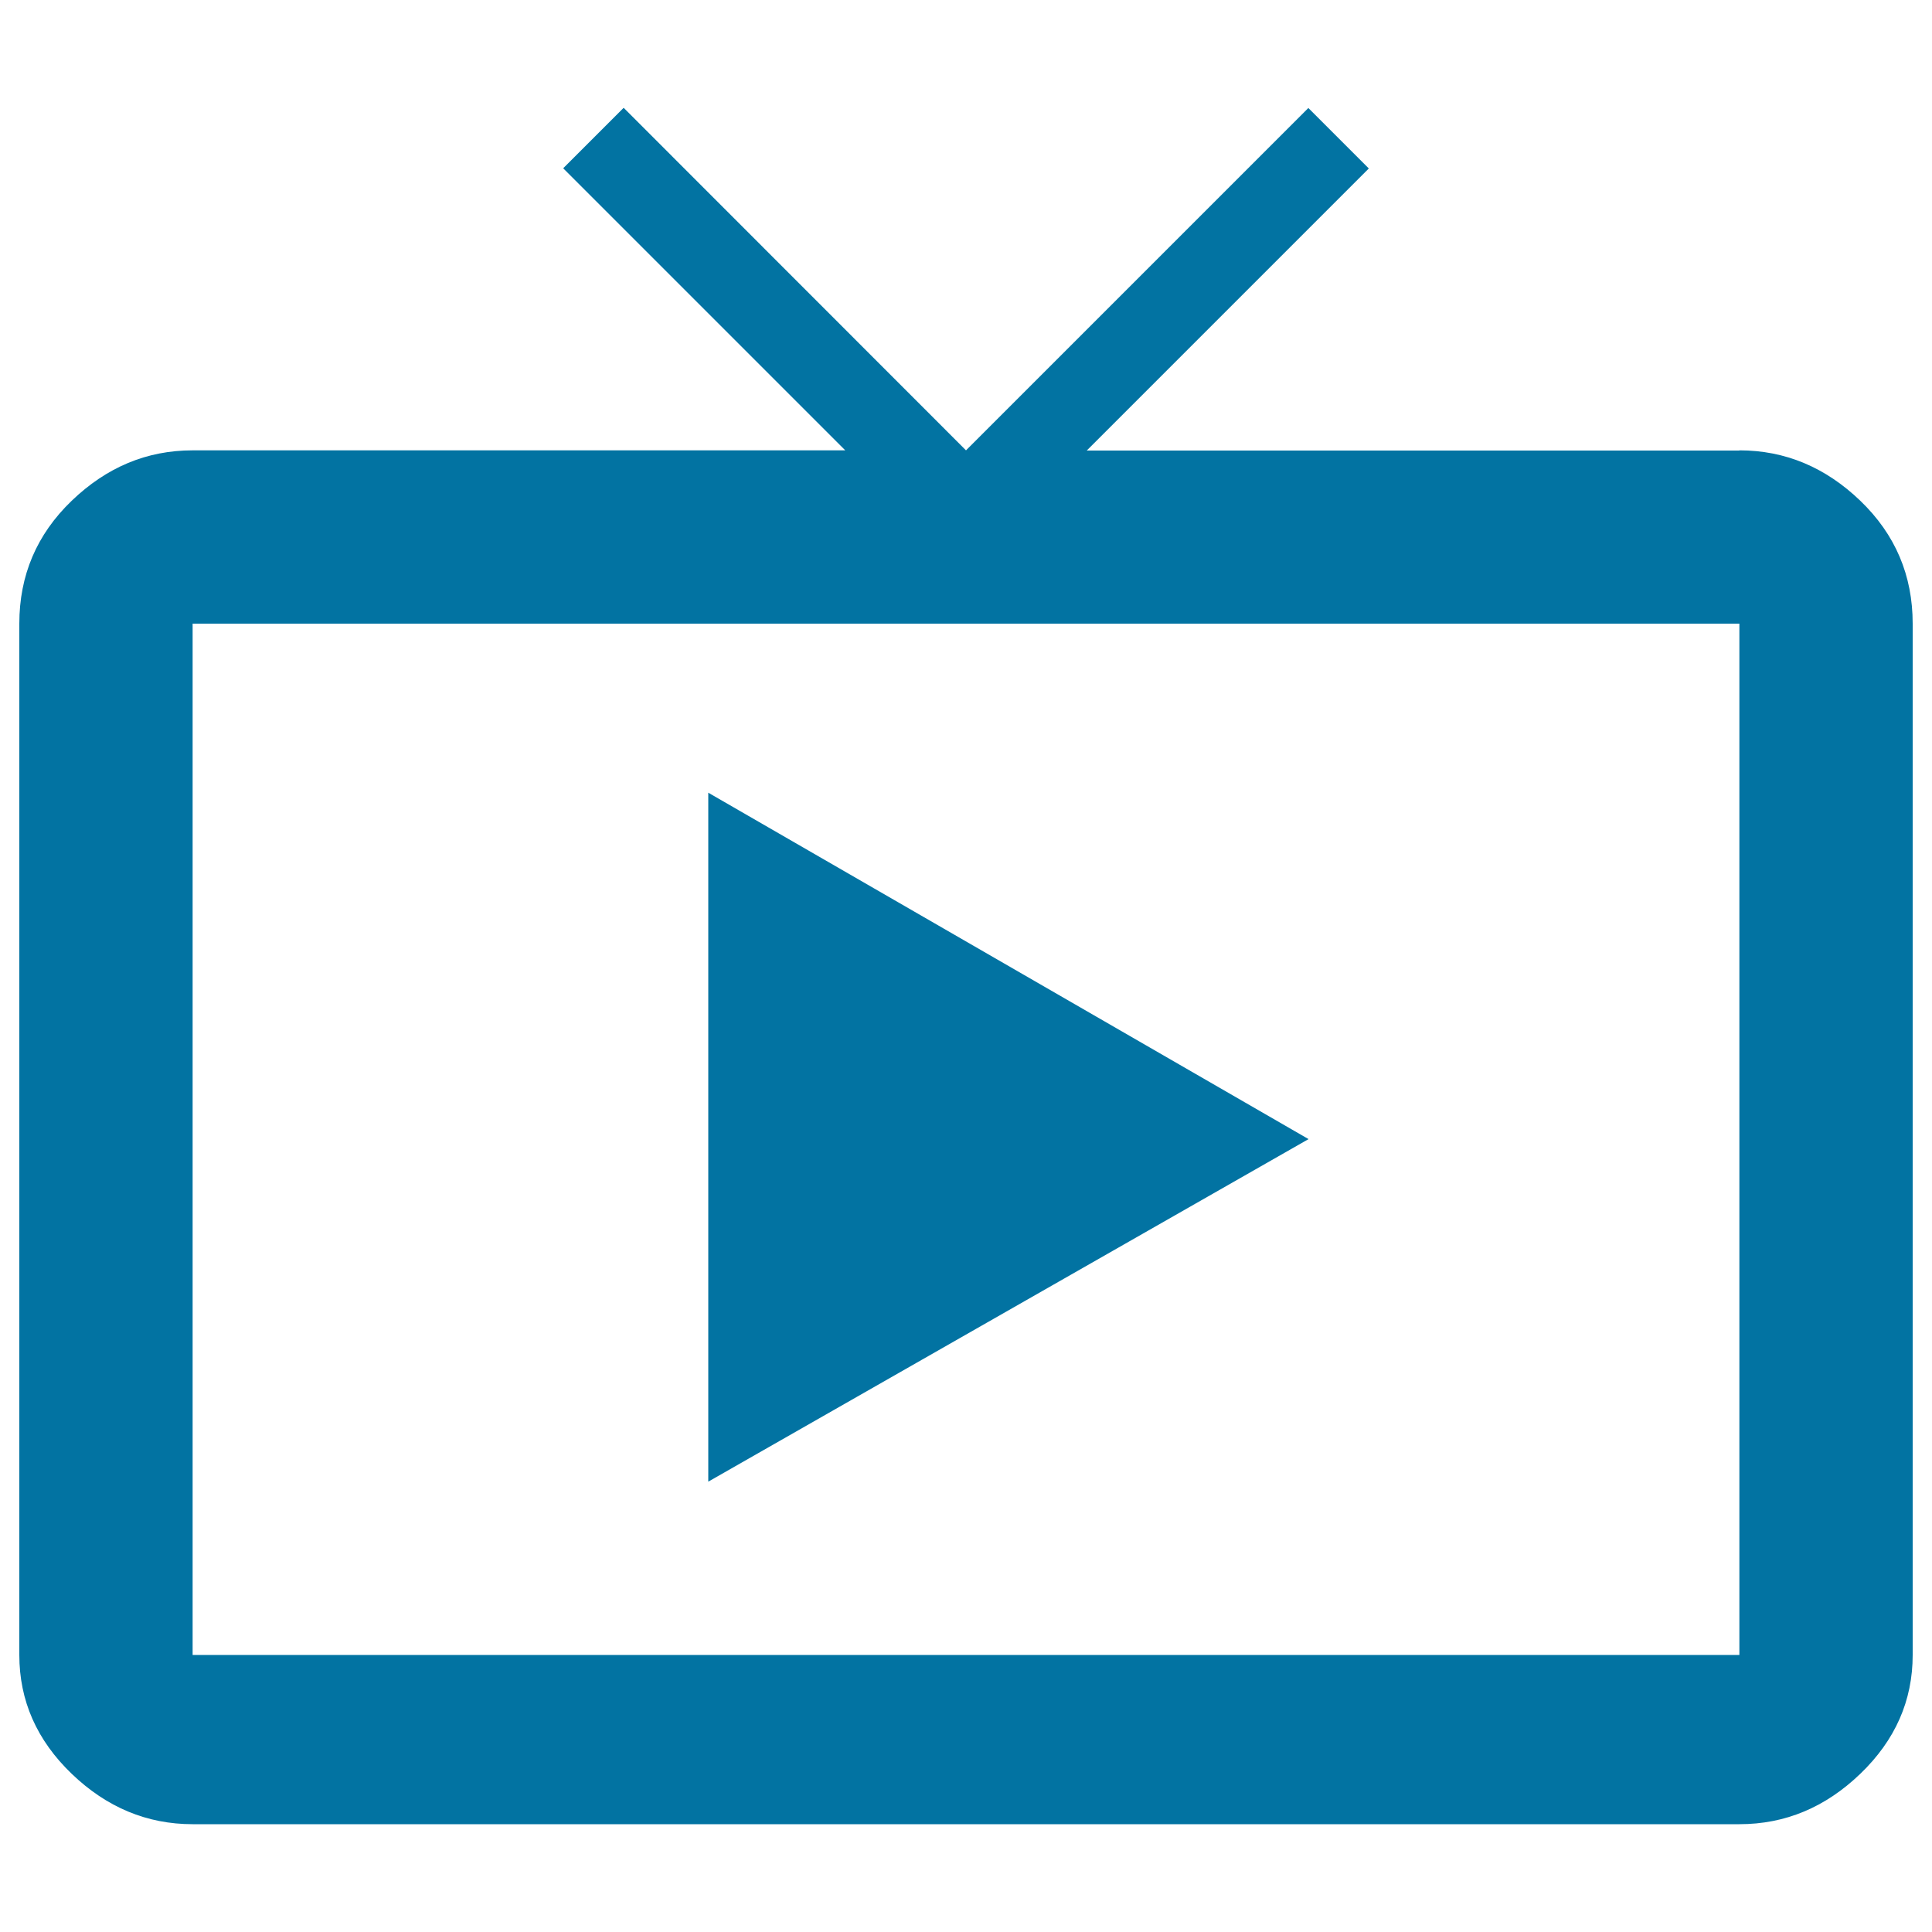 <svg xmlns="http://www.w3.org/2000/svg" viewBox="0 0 1000 1000" style="fill:#0273a2">
<title>Stream live SVG icon</title>
<g><path d="M366.6,410.3l310.7,179.3L366.6,766.9V410.3z M900.3,856.6V322.8H99.7v533.8H900.3z M900.3,233.1c23.6,0,44.5,8.7,62.6,26.1c18.1,17.4,27.1,38.6,27.1,63.6v533.8c0,23.6-9,44.1-27.1,61.5c-18.1,17.4-38.9,26.1-62.6,26.1H99.7c-23.6,0-44.5-8.7-62.6-26.1C19,900.7,10,880.2,10,856.6V322.8c0-25,9-46.2,27.1-63.6c18.1-17.4,38.9-26.1,62.6-26.1h337.8l-146-146l31.3-31.3L500,233.1L677.2,55.9l31.3,31.3l-146,146H900.3z"/></g>
</svg>